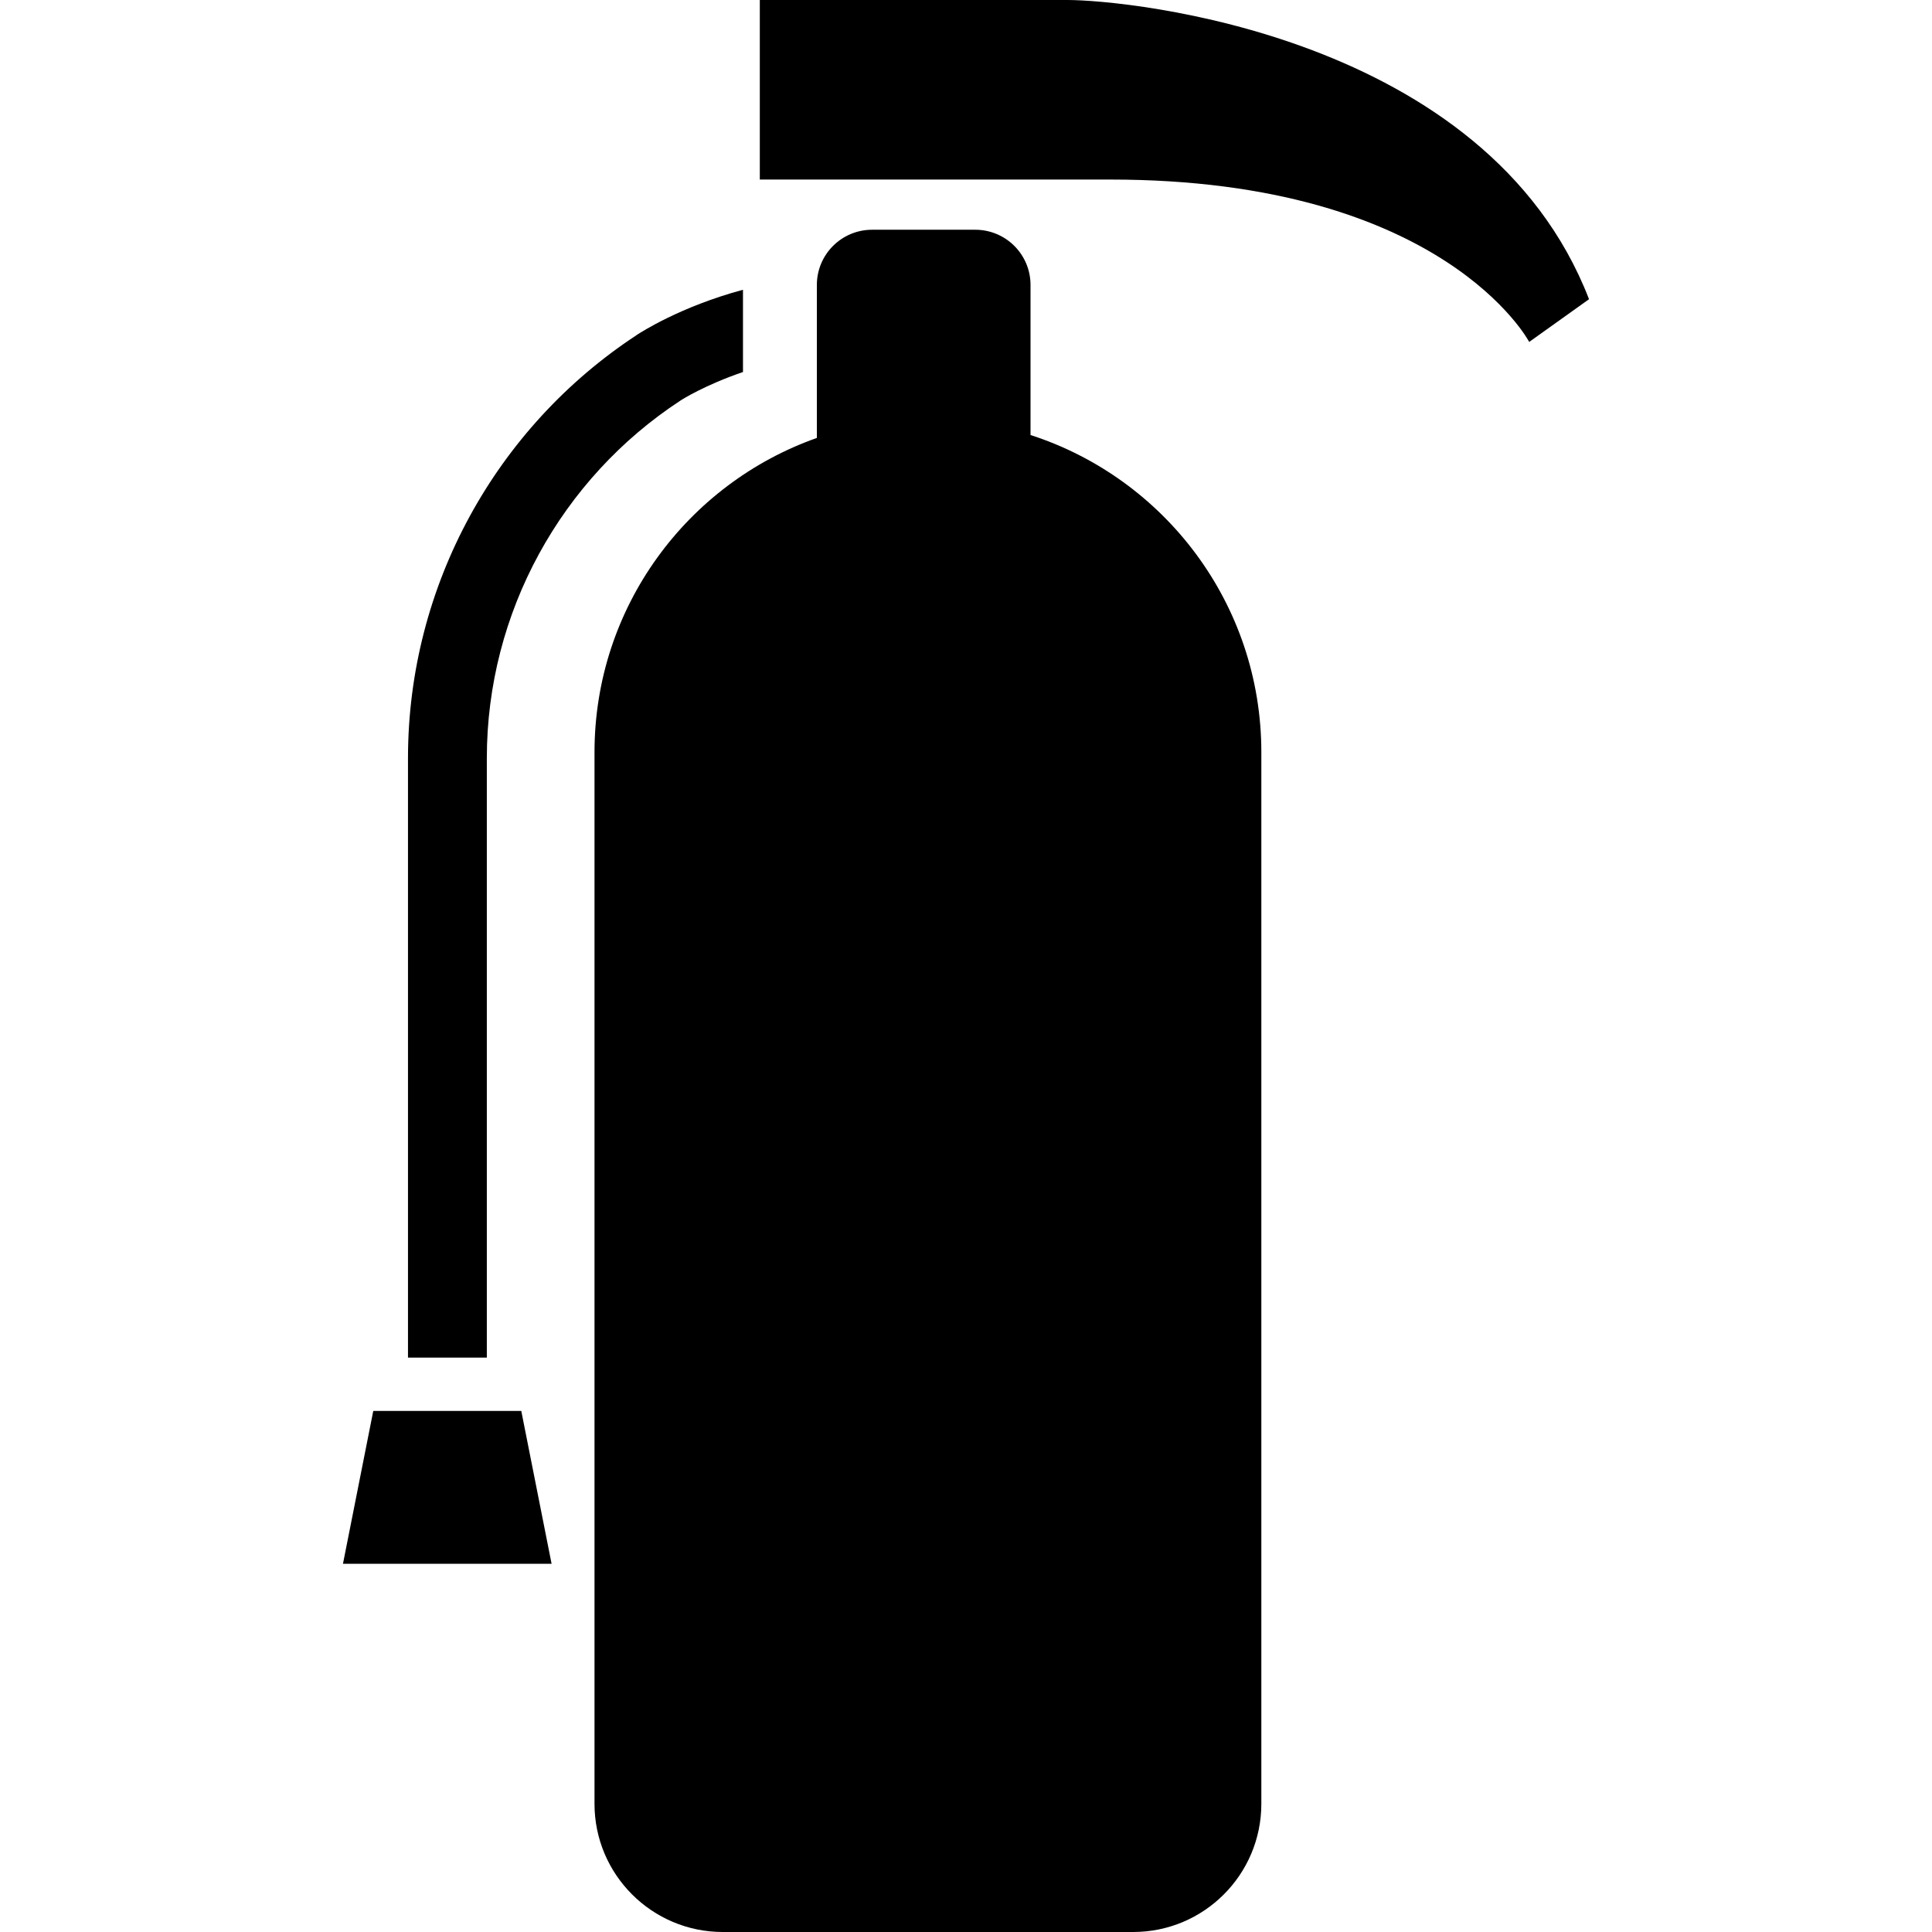 <?xml version="1.0" encoding="utf-8"?>

<!DOCTYPE svg PUBLIC "-//W3C//DTD SVG 1.1//EN" "http://www.w3.org/Graphics/SVG/1.1/DTD/svg11.dtd">

<svg height="800px" width="800px" version="1.1" id="_x32_" xmlns="http://www.w3.org/2000/svg" xmlns:xlink="http://www.w3.org/1999/xlink" 
	 viewBox="0 0 512 512"  xml:space="preserve">
<style type="text/css">
	.st0{fill:#000000;}
</style>
<g>
	<path class="st0" d="M282.913,0c-15.854,0-81.555,0-81.555,0v47.582c0,0,45.318,0,92.89,0c88.36,0,111.009,43.032,111.009,43.032
		s0,0,15.853-11.324C393.932,9.06,298.787,0,282.913,0z"/>
	<polygon class="st0" points="98.919,373.915 90.891,414.417 146.176,414.417 138.146,373.915 	"/>
	<path class="st0" d="M273.099,115.284V75.515c0-8.08-6.55-14.63-14.651-14.63h-27.32c-8.111,0-14.651,6.55-14.651,14.63v40.544
		c-34.319,12.119-58.927,44.847-58.927,83.31v278.658c0,18.762,15.242,33.973,33.993,33.973h108.754
		c18.772,0,33.972-15.212,33.972-33.973V199.368C334.27,160.05,308.602,126.75,273.099,115.284z"/>
	<path class="st0" d="M129.015,200.929c-0.01-38.686,19.822-74.149,51.255-94.736l0.102-0.071l0.01,0.01
		c0.163-0.154,6.488-4.132,16.516-7.54V76.791c-16.588,4.468-27.066,11.284-28.076,11.926c-0.01,0.01-0.01,0.01-0.01,0.01
		c-0.02,0.009-0.122,0.071-0.132,0.082l0.01,0.01c-37.166,24.403-60.56,66.302-60.569,112.11v158.846h20.894V200.929z
		 M180.535,106.019l-0.122,0.092l-0.011-0.01L180.535,106.019z"/>
</g>
</svg>